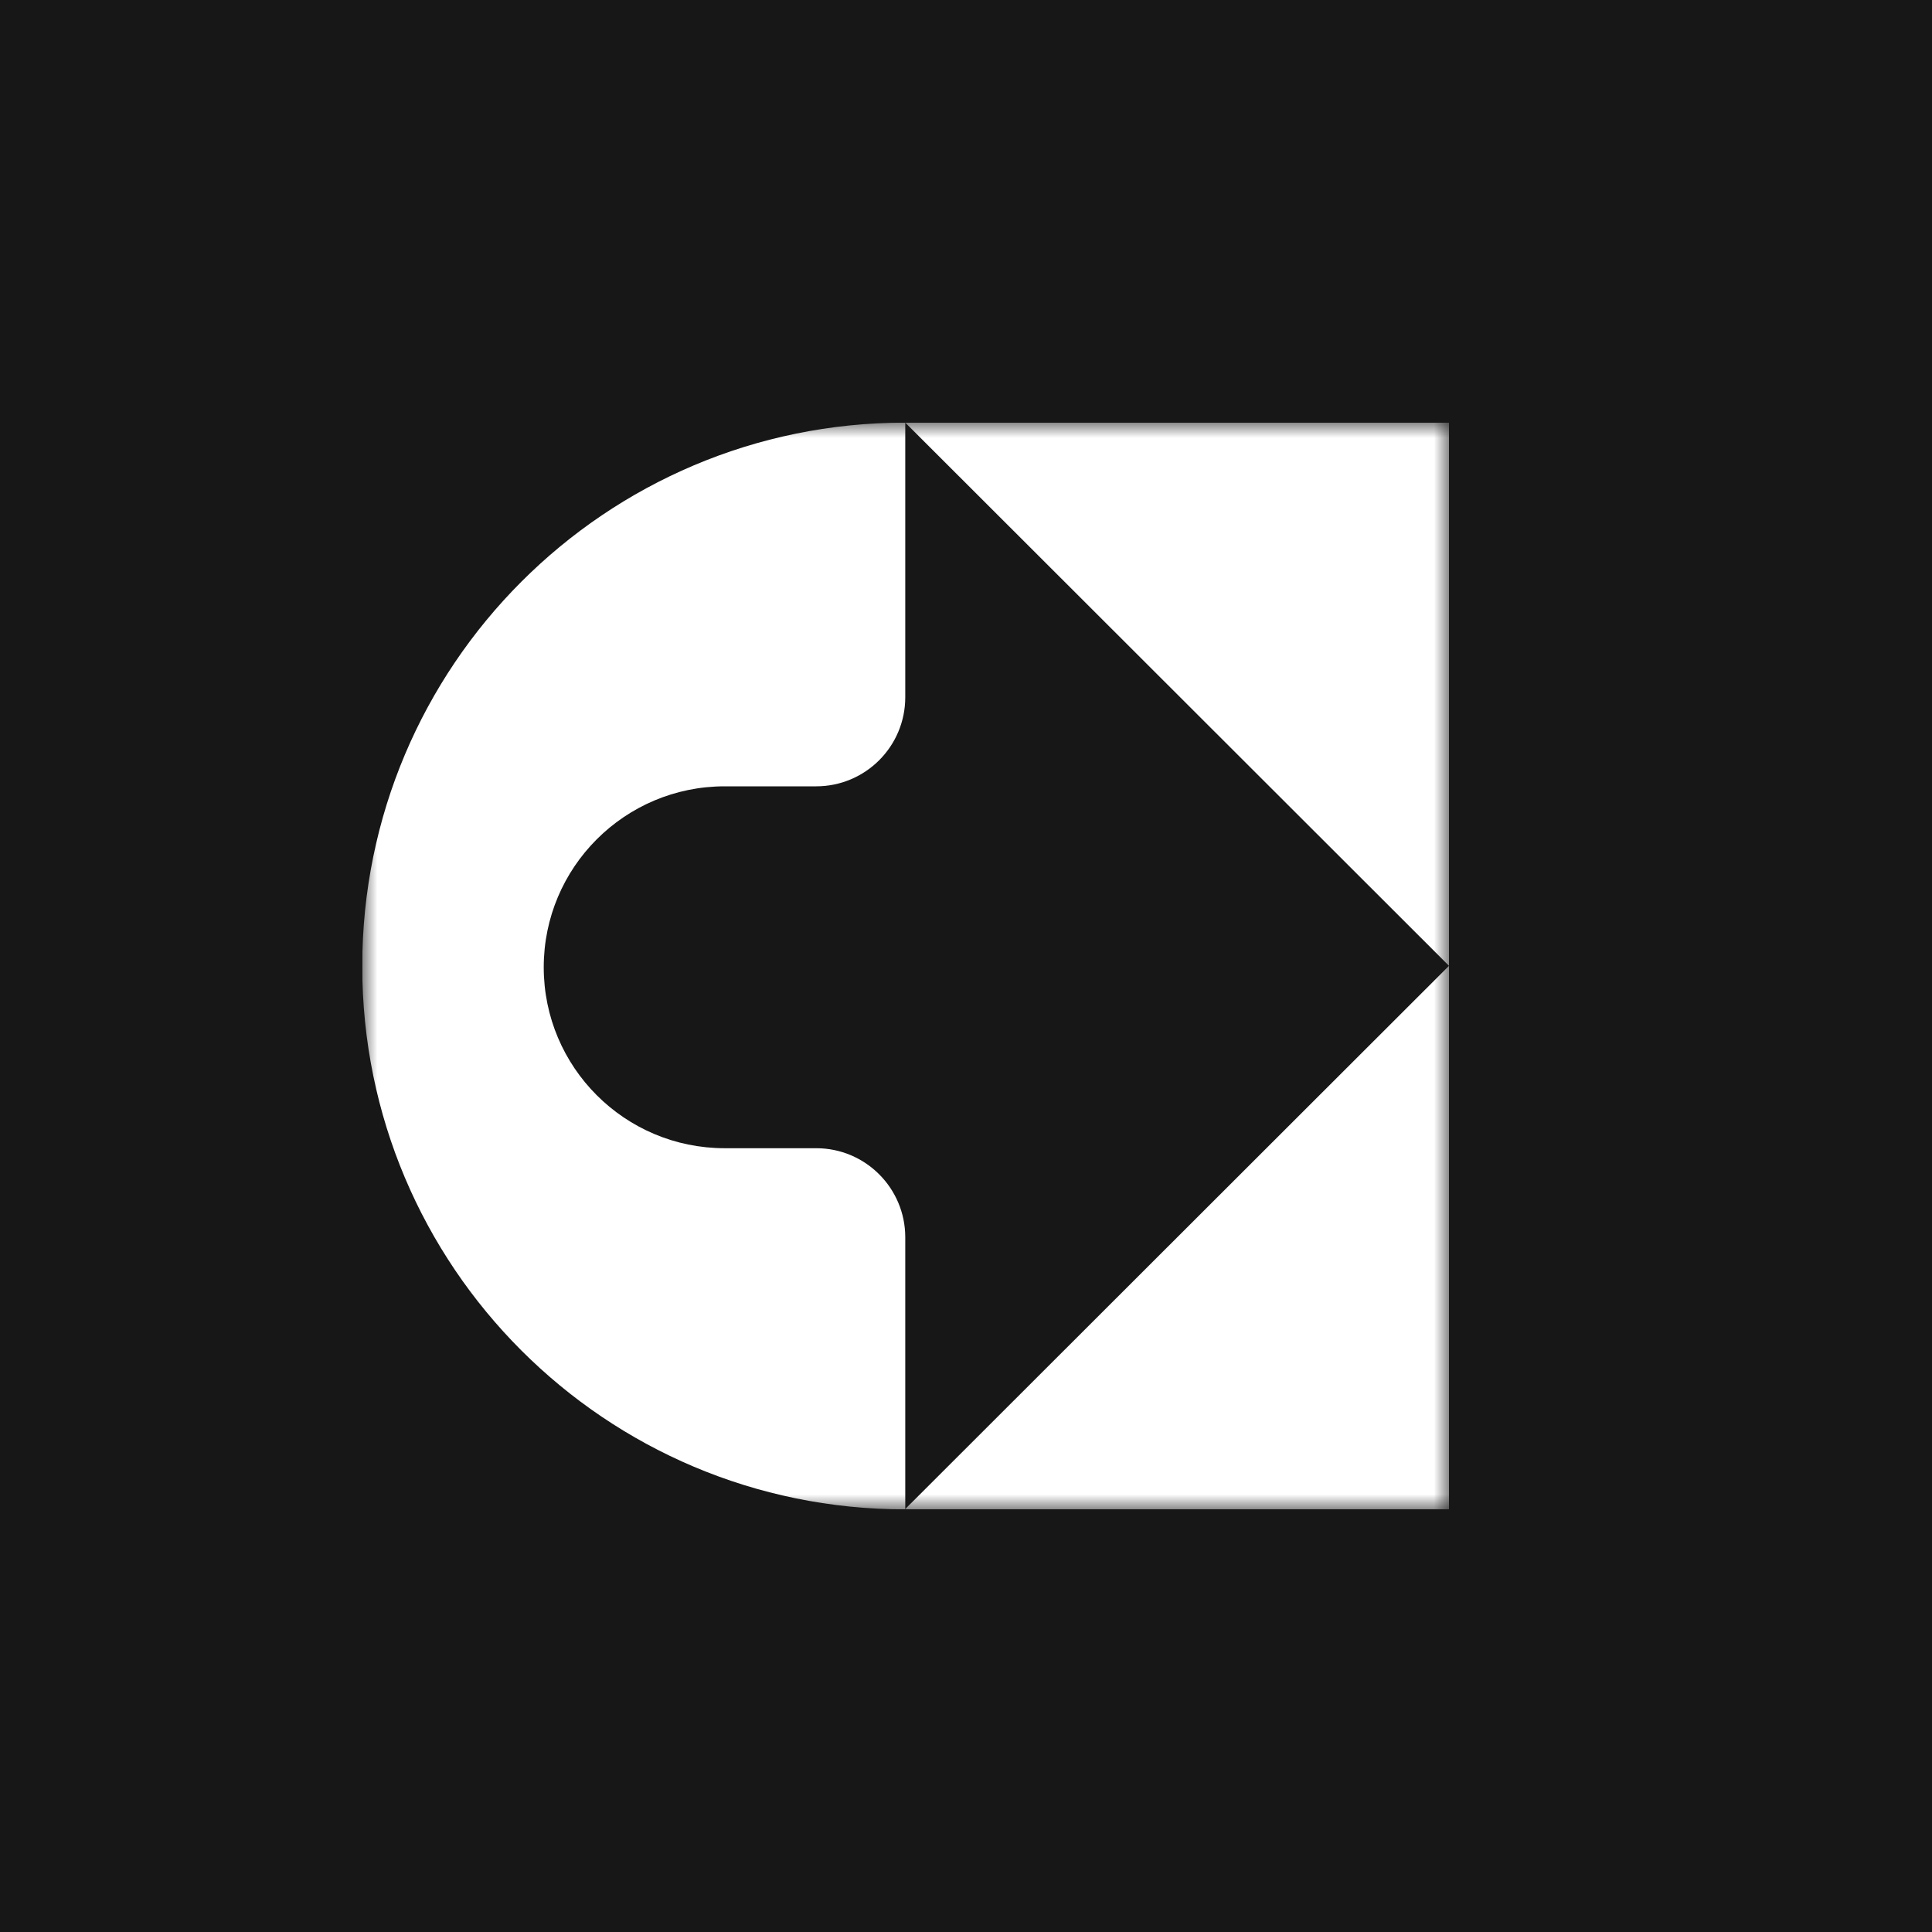 <svg width="64" height="64" viewBox="0 0 64 64" fill="none" xmlns="http://www.w3.org/2000/svg">
<rect width="64" height="64" fill="white"/>
<rect width="64" height="64" fill="#171717"/>
<g clip-path="url(#clip0_12_5580)">
<mask id="mask0_12_5580" style="mask-type:luminance" maskUnits="userSpaceOnUse" x="12" y="14" width="36" height="36">
<path d="M48 14H12V50H48V14Z" fill="white"/>
</mask>
<g mask="url(#mask0_12_5580)">
<path d="M12 32.006C12 41.952 20.052 50 29.988 50V40.987C29.988 39.358 28.667 38.036 27.037 38.036H24.006C20.696 38.036 18.012 35.352 18.012 32.042C18.012 28.732 20.696 26.048 24.006 26.048H27.037C28.667 26.048 29.988 24.727 29.988 23.097V14C20.052 14 12 22.06 12 32.006ZM29.988 50C30.468 50 48 50 48 50V31.994L30.036 49.94L29.988 50ZM29.988 14L30.048 14.06L48 31.994V14C48 14 30.468 14 29.988 14Z" fill="white"/>
</g>
</g>
<defs>
<clipPath id="clip0_12_5580">
<rect width="36" height="36" fill="white" transform="translate(12 14)"/>
</clipPath>
</defs>
</svg>
